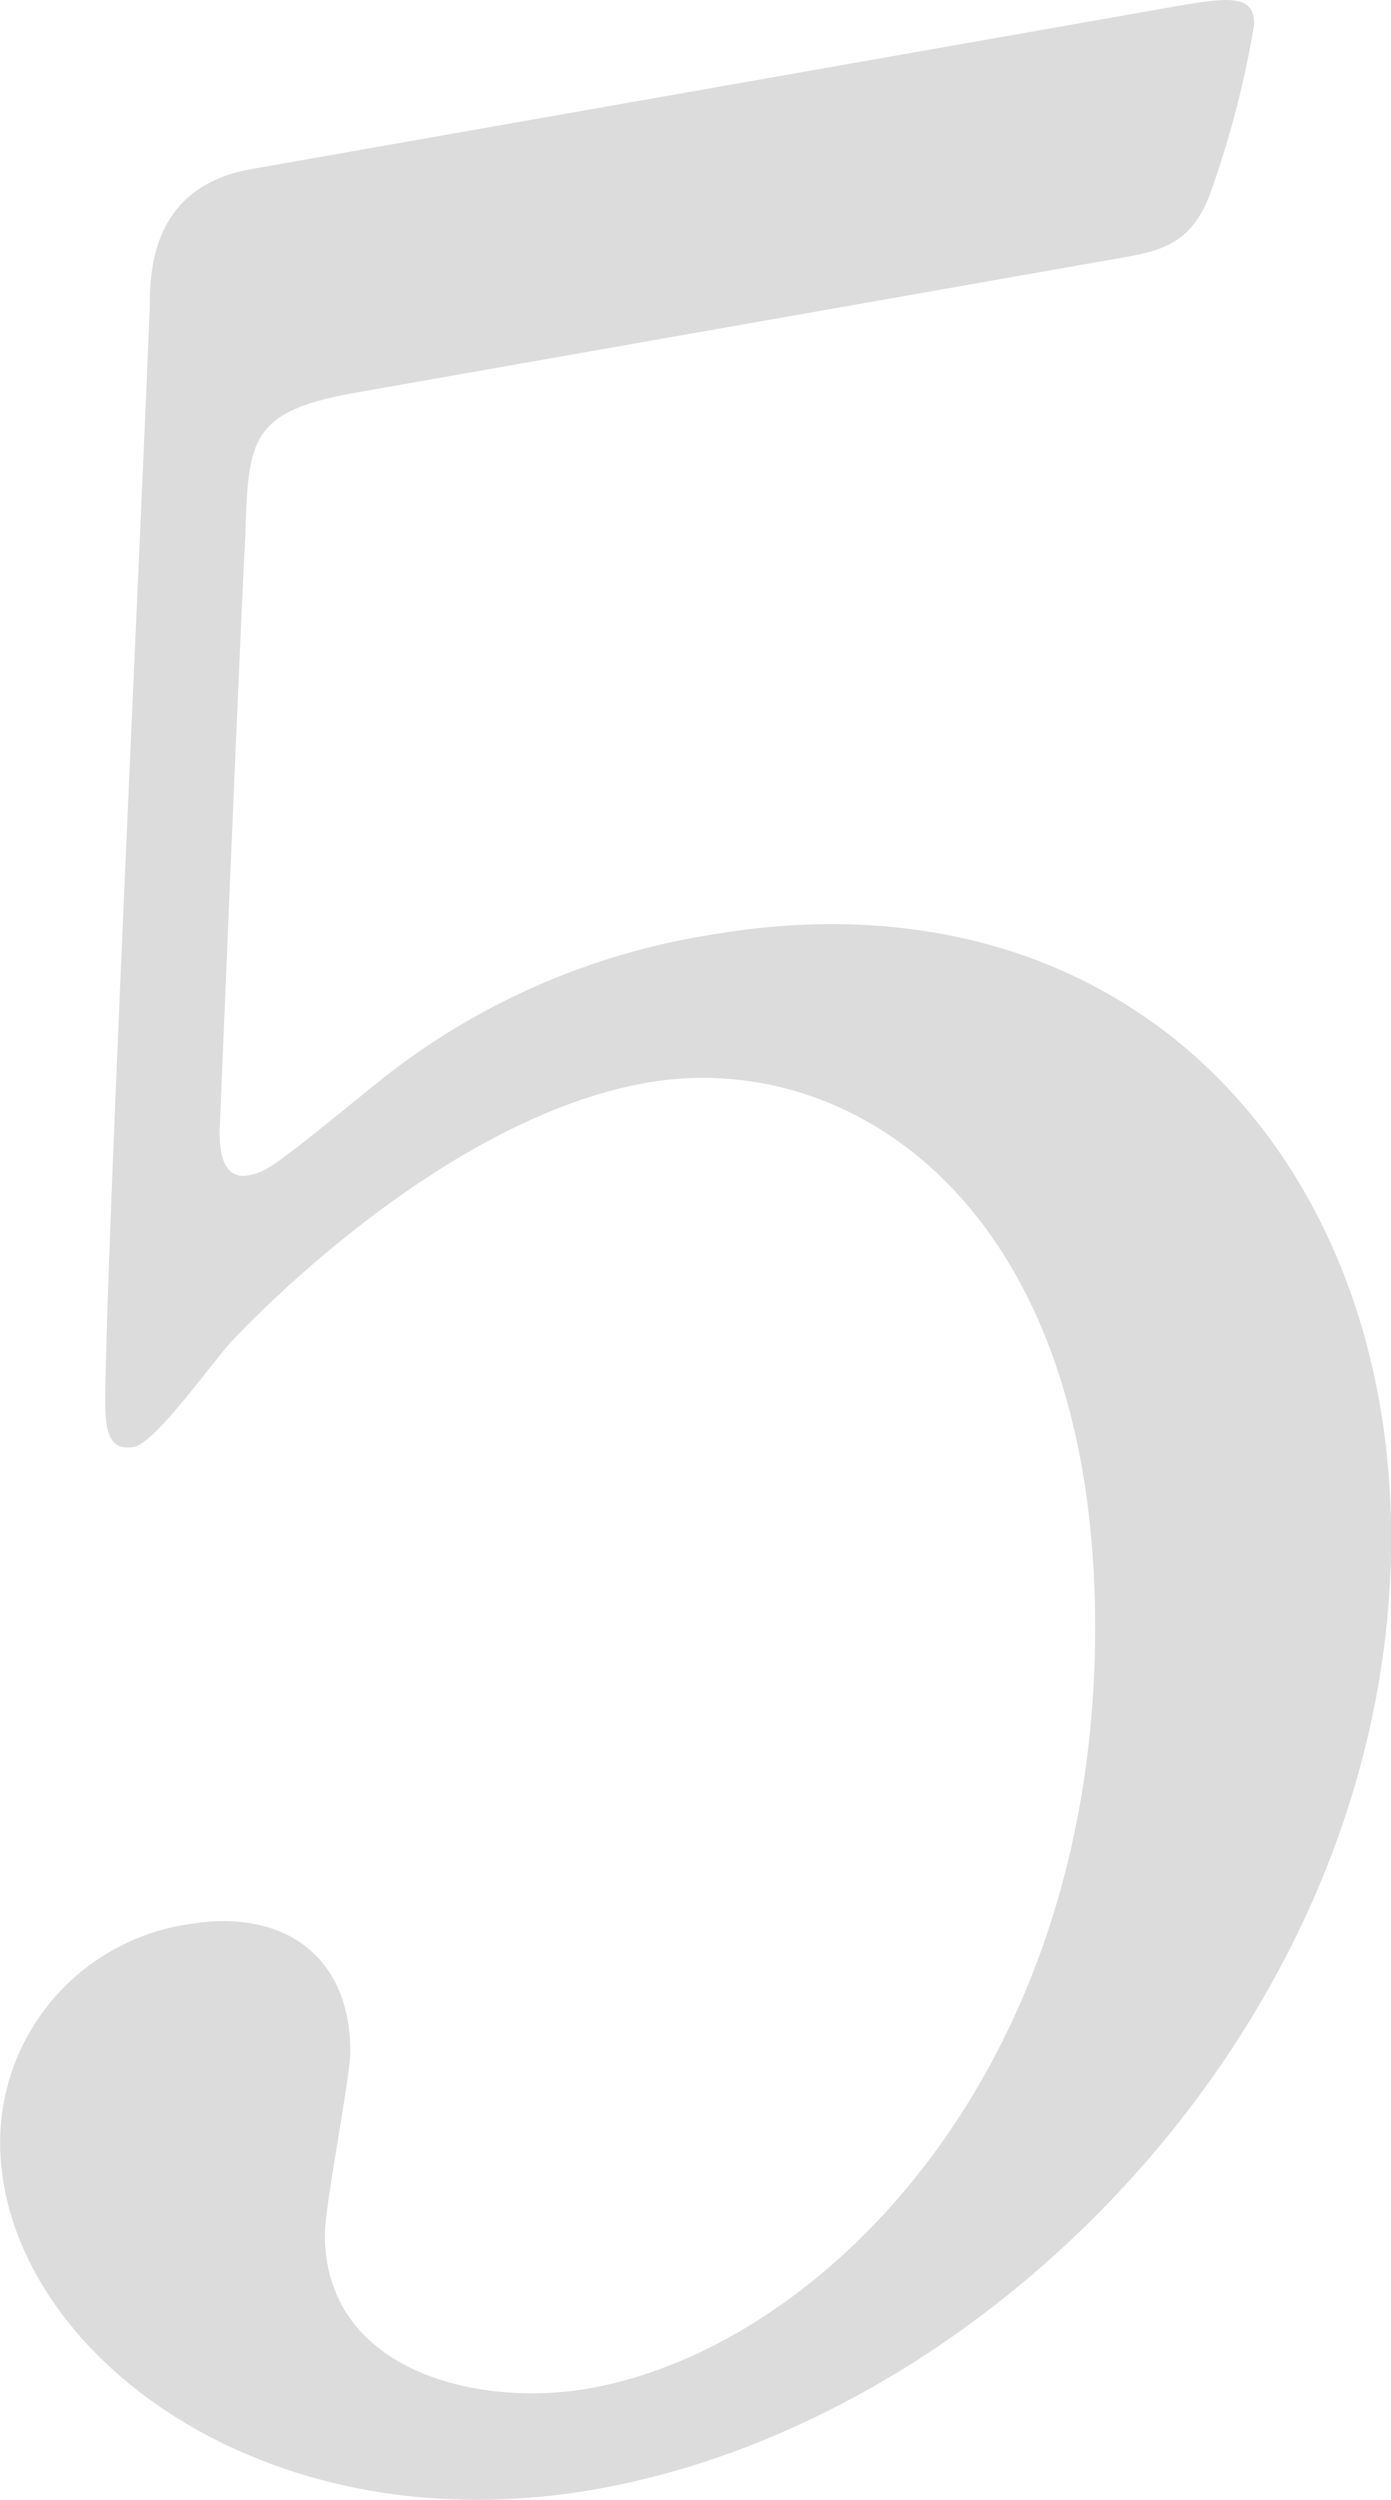 <svg xmlns="http://www.w3.org/2000/svg" width="41.659" height="74.865" viewBox="0 0 41.659 74.865">
  <g id="グループ_150" data-name="グループ 150" transform="translate(-247.964 -830.026)">
    <path id="パス_202" data-name="パス 202" d="M258.642,841.781c-3.242.57-3.242,1.429-3.335,4.4-.093,1.446-.766,17.674-.766,17.768,0,.763.193,1.393.86,1.276.573-.1.86-.34,3.718-2.655a21.145,21.145,0,0,1,10.008-4.528c12.487-2.2,20.5,6.583,20.5,18.024,0,14.106-11.724,26.374-23.831,28.509-10.1,1.782-17.828-4.3-17.828-10.4a6.606,6.606,0,0,1,5.627-6.52c2.762-.483,4.861.863,4.861,3.818,0,.76-.763,4.614-.763,5.467,0,4.1,4.578,5.2,7.913,4.614,6.96-1.229,15.156-9.442,15.156-22.785,0-12.677-7.34-17.388-13.44-16.315-5.91,1.043-11.538,6.8-12.394,7.716-.473.466-2.289,3.072-2.955,3.188-.763.136-.856-.513-.856-1.373,0-3.812,1.143-27.653,1.333-32.833,0-1.239.19-3.562,3.052-4.064l27.26-4.8c1.906-.34,2.765-.49,2.765.463a29.356,29.356,0,0,1-1.329,5.1c-.576,1.529-1.526,1.7-2.765,1.916Z" transform="translate(0)" fill="#dddcdc"/>
  </g>
</svg>
